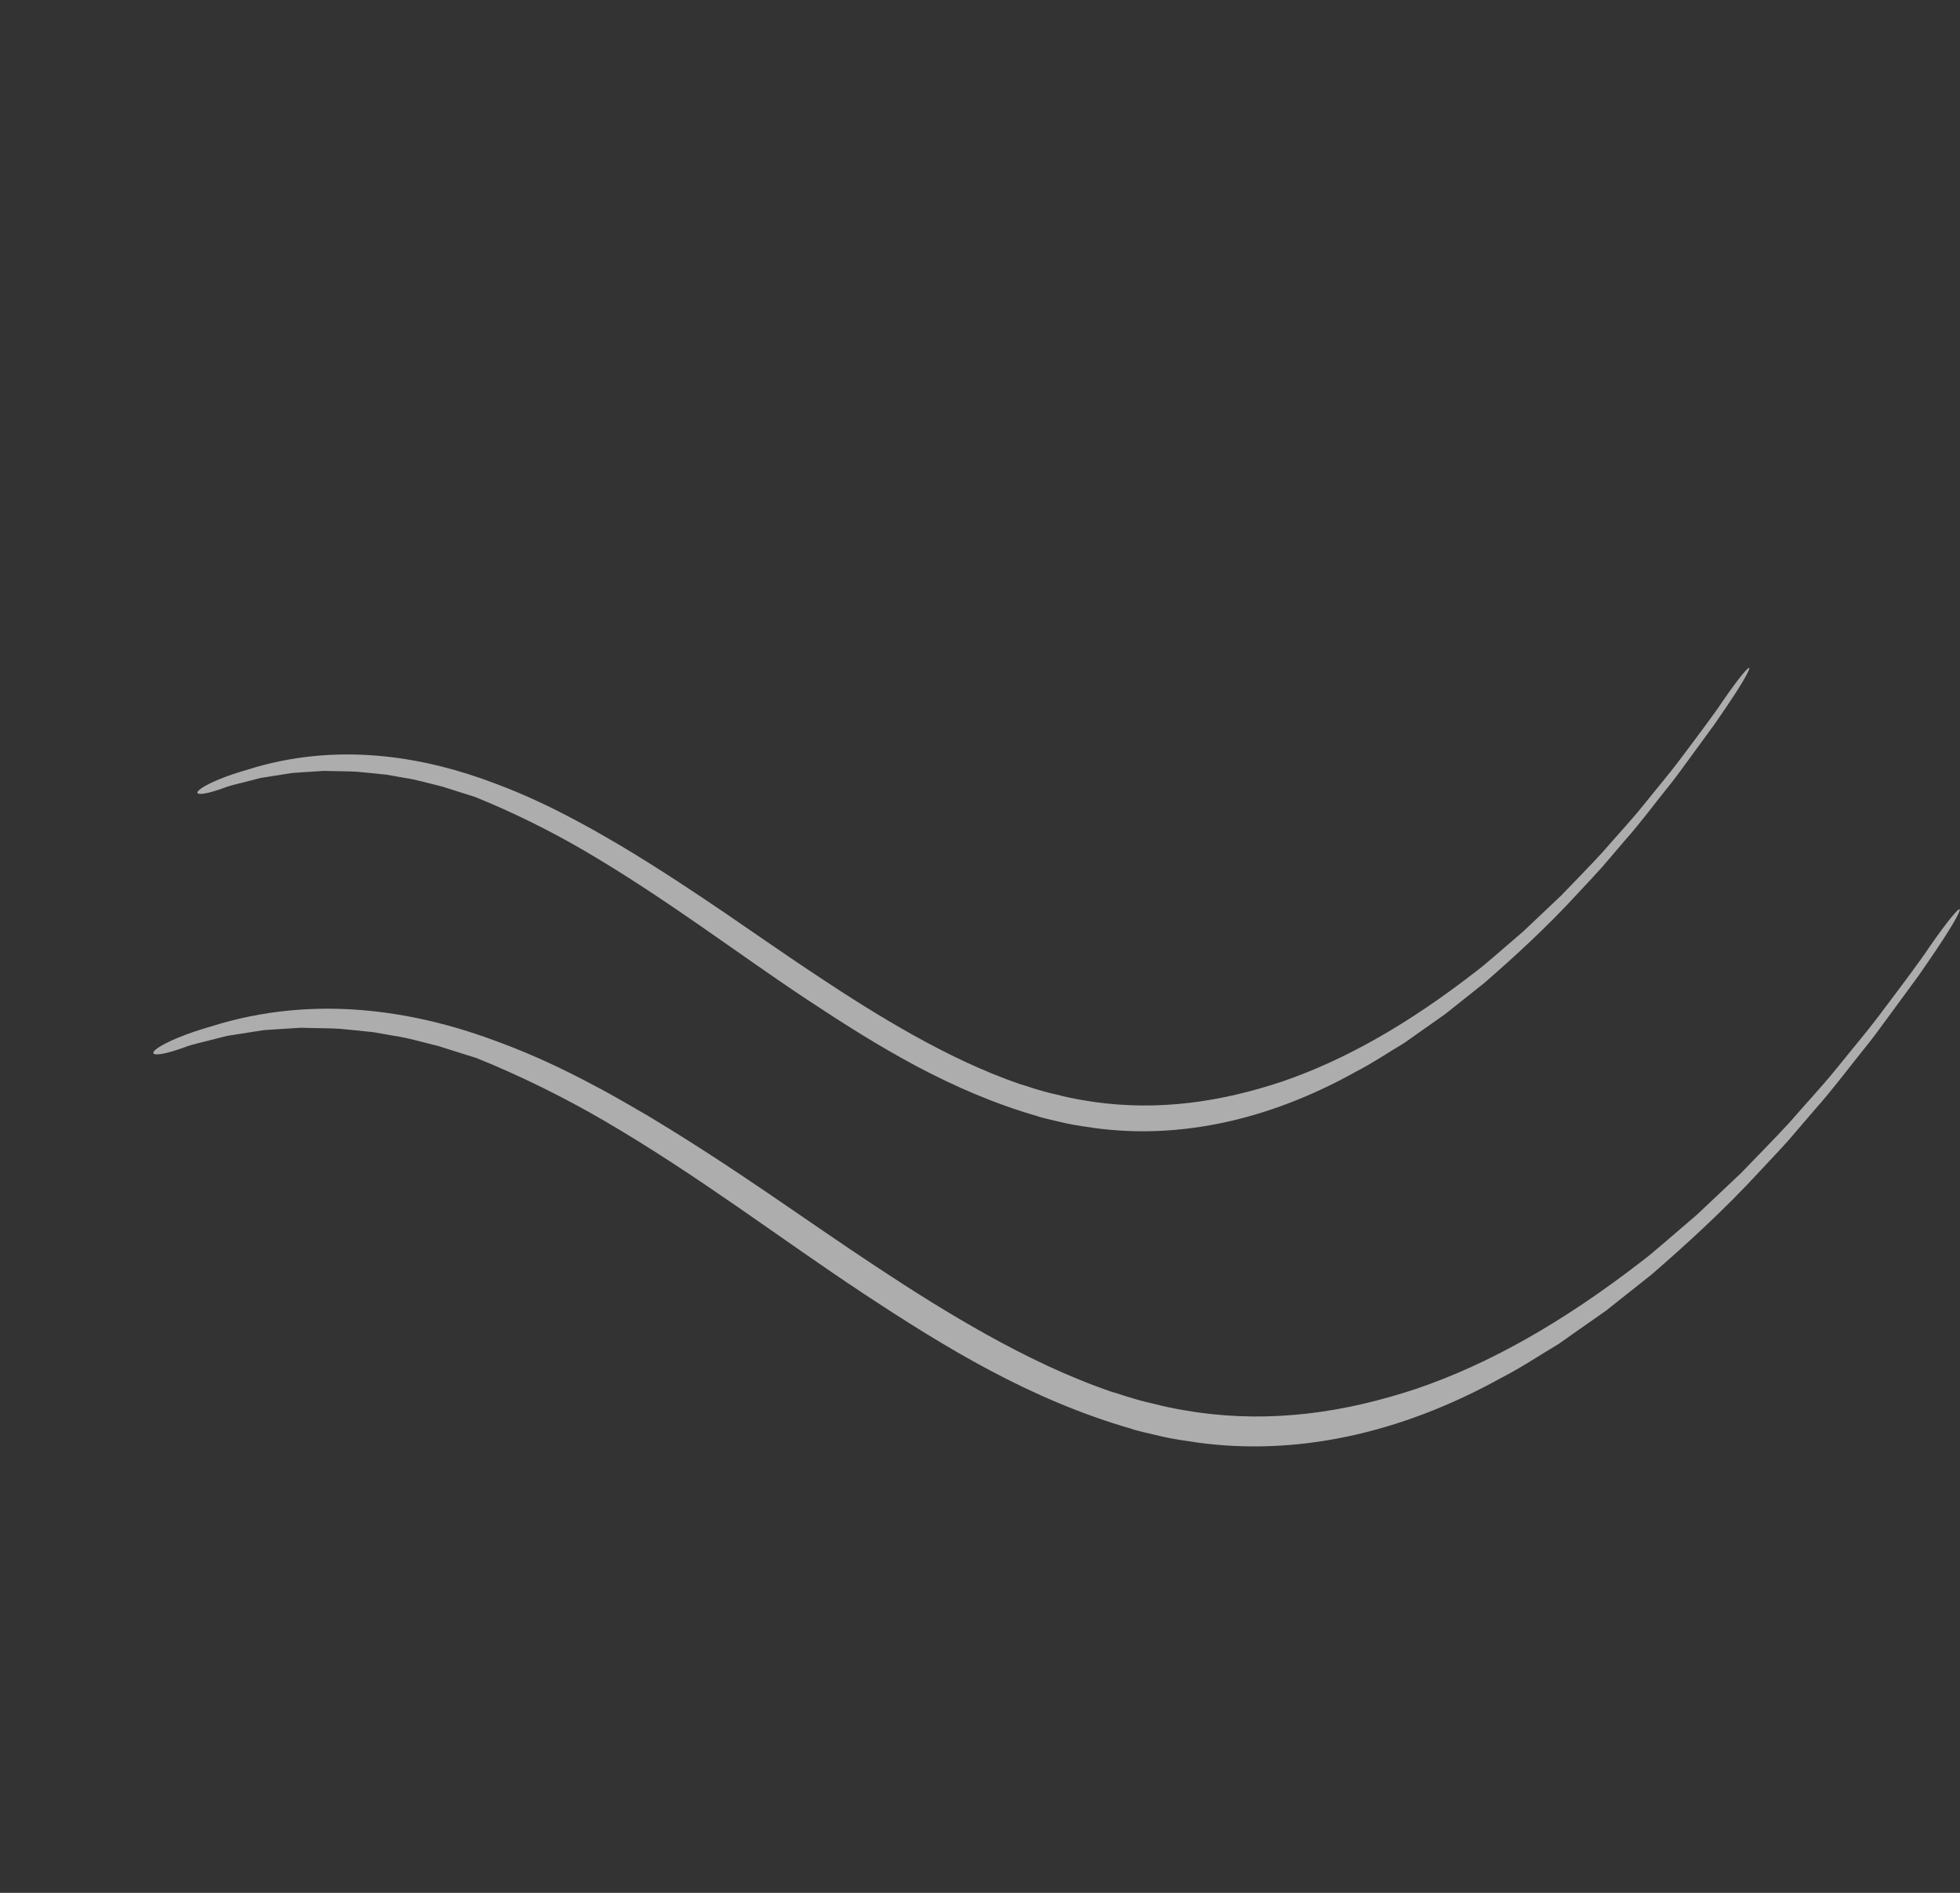 <svg xmlns="http://www.w3.org/2000/svg" width="87" height="84" viewBox="0 0 87 84" fill="none"><rect x="0" y="0" width="87" height="84" fill="#333333" stroke="none"/><g opacity="0.6"><path d="M85.586 42.107C85.321 42.52 84.492 43.632 83.38 45.105C82.824 45.841 82.185 46.589 81.516 47.423C80.846 48.248 80.125 49.014 79.411 49.837C78.691 50.62 77.964 51.343 77.274 52.065C76.579 52.721 75.918 53.345 75.326 53.903C74.138 54.919 73.23 55.718 72.887 55.962C69.38 58.677 66.108 60.527 62.881 61.627C59.658 62.699 56.469 63.141 53.163 62.679C53.081 62.66 52.149 62.547 51.242 62.303C50.327 62.111 49.441 61.772 49.371 61.776C47.309 61.066 45.491 60.168 43.788 59.223C42.085 58.274 40.499 57.273 38.921 56.229C35.763 54.152 32.656 51.847 28.704 49.484C28.281 49.248 27.473 48.749 26.35 48.16C25.229 47.562 23.797 46.855 22.122 46.238C18.786 44.979 14.429 44.102 9.816 45.416C9.437 45.529 8.648 45.759 8.267 45.909C6.315 46.638 6.333 47.161 8.229 46.463C8.286 46.431 8.642 46.327 9.17 46.201C9.434 46.134 9.741 46.056 10.076 45.971C10.407 45.919 10.766 45.862 11.137 45.804C11.322 45.775 11.51 45.745 11.699 45.716L12.261 45.678C12.635 45.654 13.005 45.631 13.355 45.609C14.047 45.632 14.666 45.626 15.081 45.656C15.112 45.659 15.393 45.686 15.827 45.728C16.044 45.751 16.3 45.778 16.581 45.807C16.859 45.856 17.164 45.91 17.482 45.966C18.122 46.056 18.8 46.265 19.447 46.418C20.085 46.619 20.684 46.808 21.152 46.955C23.009 47.7 25.01 48.681 26.818 49.736C31.023 52.189 34.615 54.952 38.303 57.389C41.989 59.821 45.738 62.118 50.248 63.415C50.342 63.467 50.989 63.609 51.647 63.765C52.306 63.91 52.991 63.983 53.139 64.016C57.464 64.61 62.088 63.676 66.679 61.124C67.508 60.703 68.341 60.141 69.169 59.652L69.803 59.205C70.189 58.934 70.696 58.579 71.292 58.161C71.886 57.689 72.57 57.147 73.31 56.56C74.787 55.28 76.49 53.741 78.145 51.944C78.559 51.496 78.974 51.067 79.379 50.614C79.783 50.144 80.181 49.679 80.57 49.225C81.353 48.347 82.079 47.369 82.749 46.539C83.084 46.127 83.398 45.708 83.69 45.302C83.983 44.903 84.255 44.532 84.505 44.192C84.754 43.852 84.979 43.545 85.177 43.275C85.372 42.992 85.54 42.747 85.678 42.547C87.525 39.858 87.356 39.55 85.586 42.107Z" fill="white"></path><path d="M76.441 31.154C76.214 31.511 75.501 32.47 74.545 33.74C74.067 34.375 73.517 35.02 72.942 35.739C72.366 36.451 71.746 37.111 71.132 37.821C70.514 38.496 69.889 39.12 69.296 39.743C68.698 40.308 68.13 40.846 67.622 41.327C66.6 42.204 65.82 42.894 65.525 43.103C62.511 45.446 59.699 47.042 56.926 47.992C54.157 48.917 51.417 49.301 48.577 48.904C48.507 48.888 47.706 48.791 46.928 48.581C46.141 48.416 45.381 48.124 45.321 48.128C43.55 47.517 41.988 46.743 40.525 45.93C39.063 45.112 37.701 44.25 36.346 43.352C33.634 41.562 30.966 39.578 27.573 37.543C27.209 37.339 26.515 36.909 25.551 36.402C24.588 35.888 23.358 35.278 21.919 34.748C19.055 33.664 15.312 32.911 11.349 34.046C11.023 34.143 10.345 34.342 10.018 34.471C8.34 35.1 8.355 35.552 9.985 34.949C10.034 34.922 10.34 34.831 10.793 34.723C11.02 34.665 11.284 34.597 11.571 34.524C11.856 34.479 12.165 34.43 12.483 34.379C12.642 34.354 12.804 34.329 12.966 34.303L13.449 34.27C13.77 34.25 14.088 34.229 14.389 34.21C14.983 34.23 15.515 34.224 15.871 34.25C15.898 34.252 16.139 34.276 16.512 34.312C16.699 34.331 16.918 34.354 17.16 34.379C17.399 34.421 17.66 34.468 17.934 34.516C18.484 34.593 19.066 34.773 19.622 34.904C20.169 35.077 20.684 35.24 21.086 35.367C22.681 36.008 24.399 36.852 25.952 37.761C29.563 39.873 32.648 42.252 35.814 44.352C38.98 46.446 42.199 48.424 46.073 49.54C46.154 49.585 46.71 49.707 47.274 49.841C47.841 49.965 48.429 50.028 48.556 50.056C52.271 50.566 56.244 49.759 60.19 47.557C60.902 47.193 61.618 46.709 62.33 46.286L62.874 45.901C63.206 45.667 63.641 45.36 64.153 45C64.664 44.593 65.252 44.126 65.888 43.619C67.157 42.515 68.621 41.188 70.044 39.637C70.4 39.252 70.756 38.881 71.105 38.491C71.452 38.085 71.794 37.684 72.129 37.293C72.802 36.536 73.426 35.692 74.001 34.977C74.29 34.621 74.56 34.26 74.811 33.91C75.062 33.566 75.297 33.245 75.511 32.952C75.725 32.66 75.919 32.395 76.089 32.162C76.257 31.917 76.402 31.706 76.52 31.534C78.108 29.215 77.963 28.949 76.441 31.154Z" fill="white"></path></g></svg>